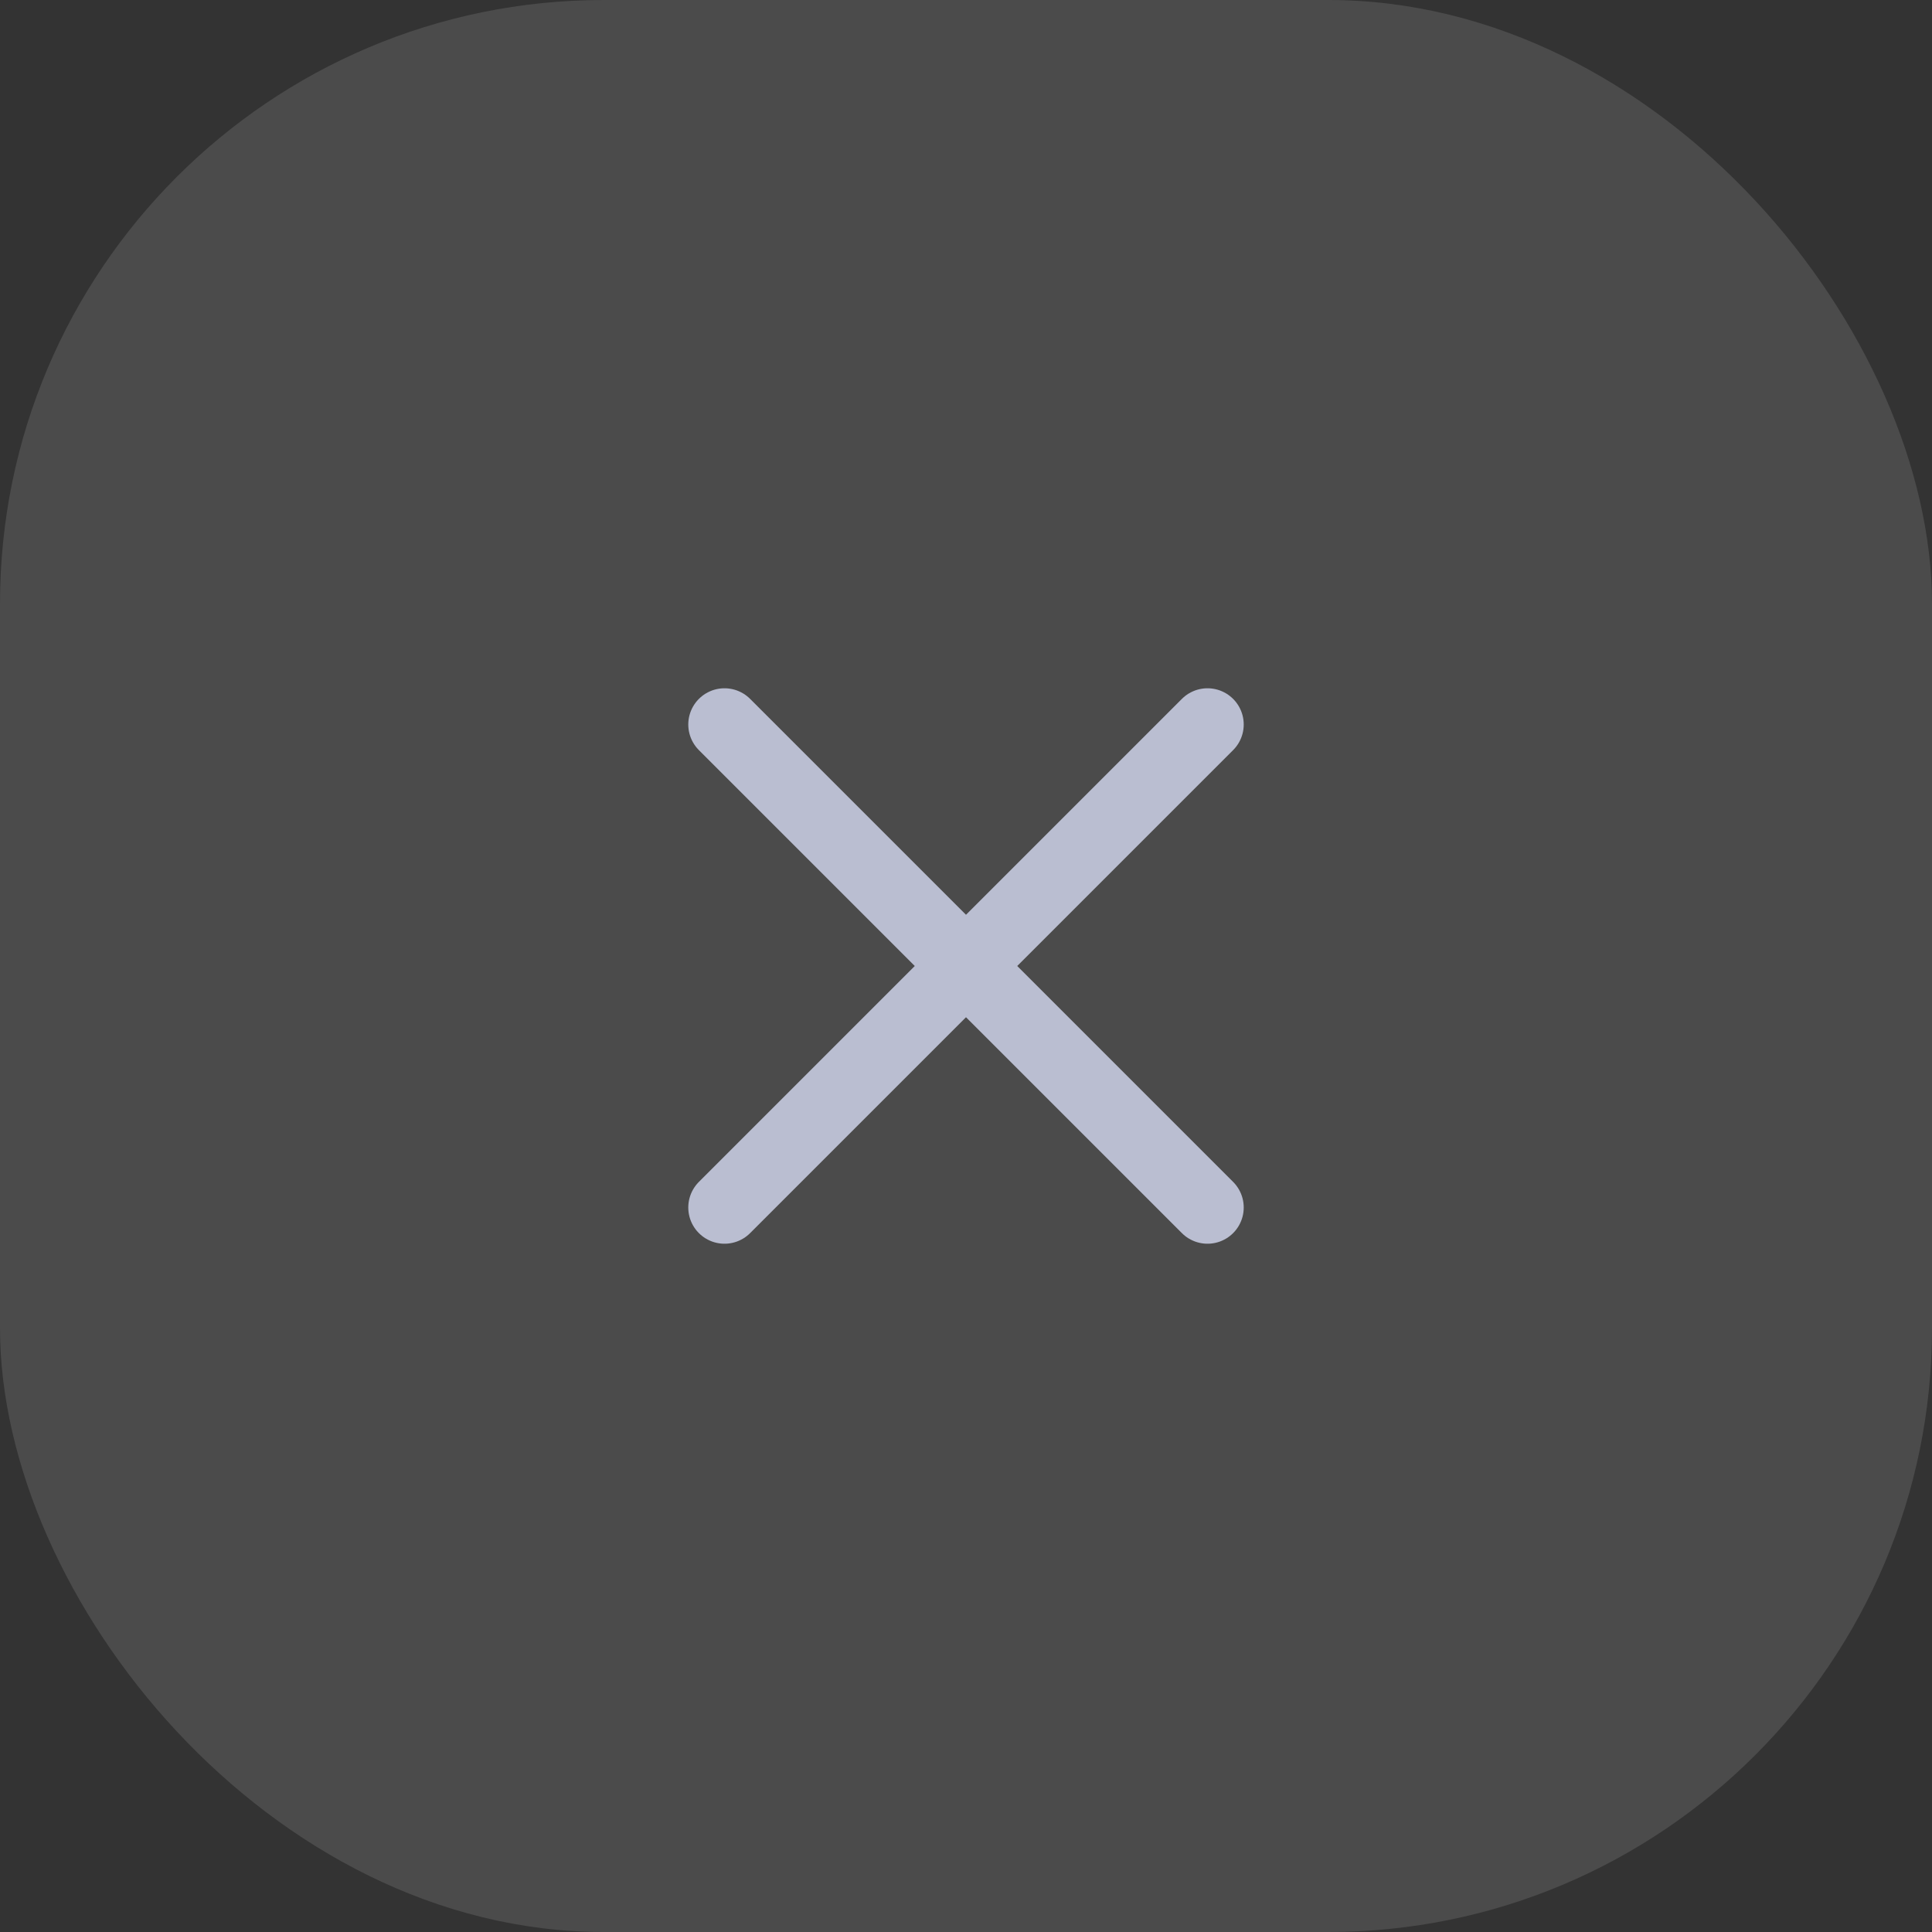 <svg width="32" height="32" fill="none" xmlns="http://www.w3.org/2000/svg">
  <rect width="100%" height="100%" fill="#333333" stroke="none"/>
  <rect width="32" height="32" rx="10" fill="#ffffff" fill-opacity=".12"/>
  <path d="M20 12l-8 8m0-8l8 8" stroke="#BABED1" stroke-width="1.2" stroke-linecap="round" stroke-linejoin="round"/>
</svg>
